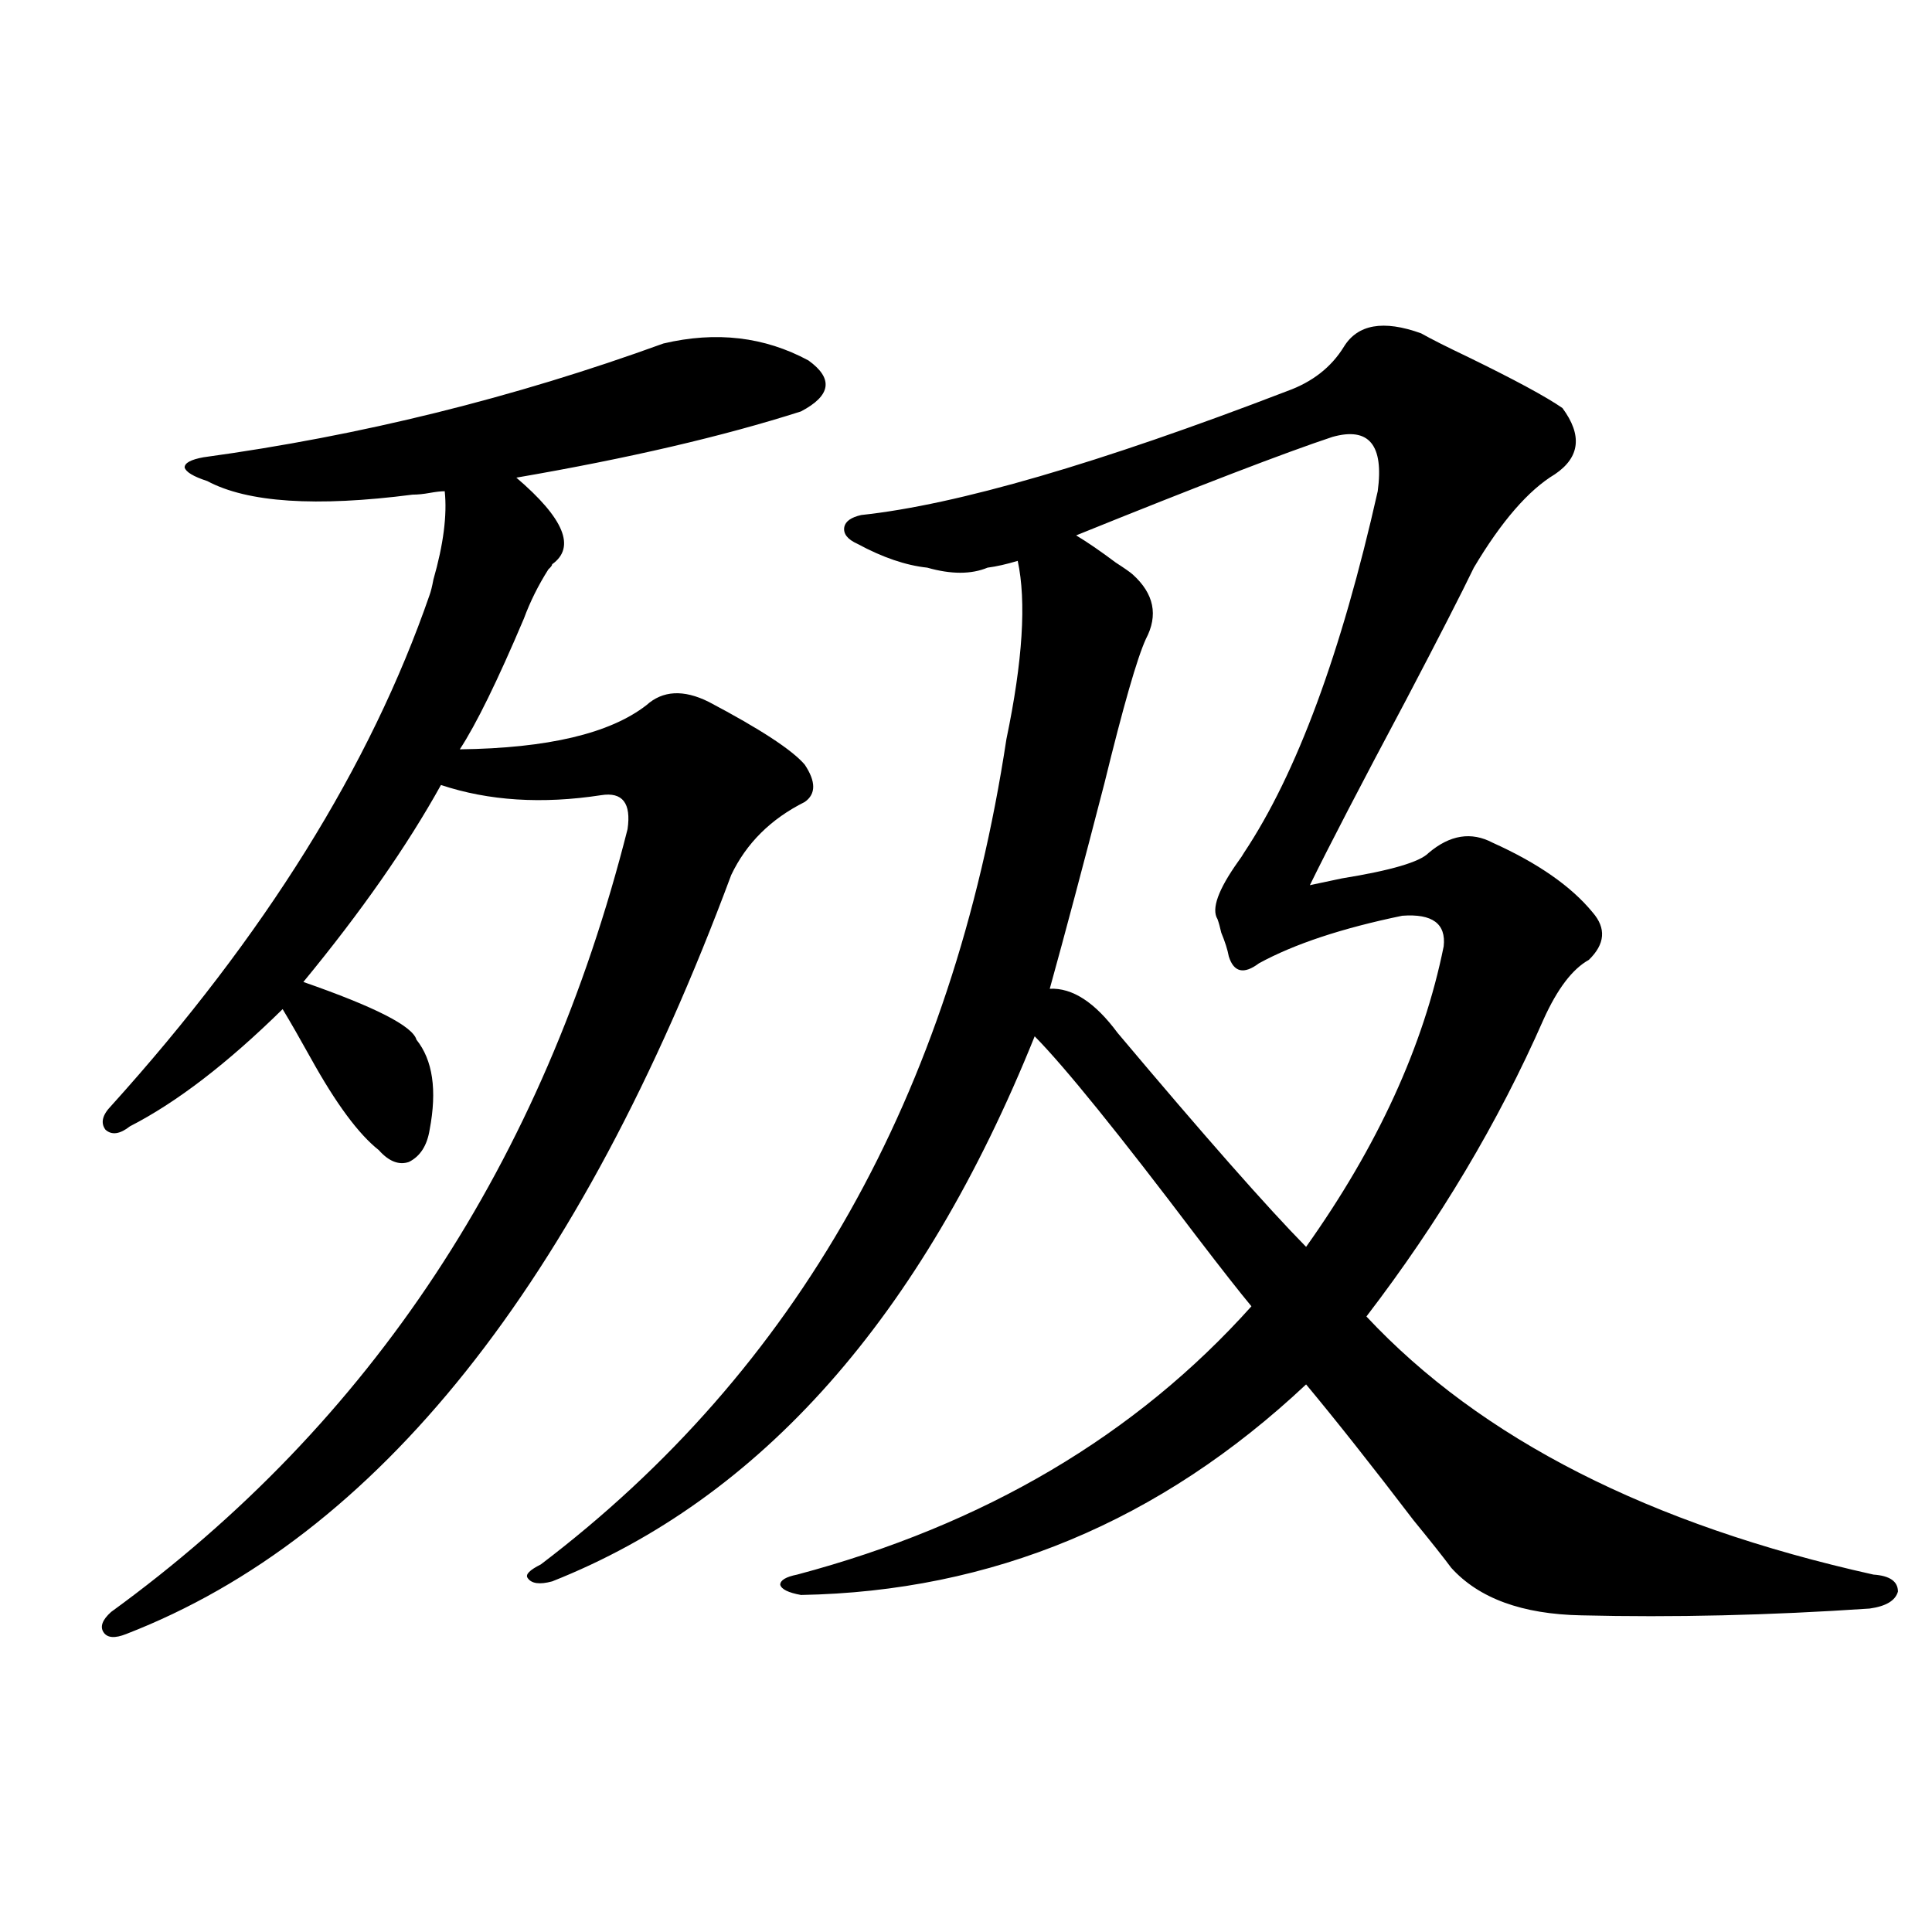 <?xml version="1.0" encoding="utf-8"?>
<!-- Generator: Adobe Illustrator 16.0.0, SVG Export Plug-In . SVG Version: 6.00 Build 0)  -->
<!DOCTYPE svg PUBLIC "-//W3C//DTD SVG 1.1//EN" "http://www.w3.org/Graphics/SVG/1.1/DTD/svg11.dtd">
<svg version="1.1" id="图层_1" xmlns="http://www.w3.org/2000/svg" xmlns:xlink="http://www.w3.org/1999/xlink" x="0px" y="0px"
	 width="1000px" height="1000px" viewBox="0 0 1000 1000" enable-background="new 0 0 1000 1000" xml:space="preserve">
<path d="M343.357,177.797c27.316-6.44,52.347-3.516,75.12,8.789c13.003,9.38,11.707,18.169-3.902,26.367
	c-40.334,12.896-89.434,24.321-147.313,34.277c24.71,21.094,30.884,36.035,18.536,44.824c0,0.591-0.655,1.47-1.951,2.637
	c-5.213,8.212-9.436,16.699-12.683,25.488c-13.658,32.231-24.725,54.794-33.17,67.676c45.518-0.577,77.712-8.198,96.583-22.852
	c8.445-7.608,19.177-8.198,32.194-1.758c26.661,14.063,43.246,24.911,49.755,32.52c5.854,8.789,5.854,15.243,0,19.336
	c-17.561,8.789-30.243,21.396-38.048,37.793C299.776,664.423,195.389,795.38,65.315,845.766c-5.854,2.335-9.756,2.046-11.707-0.879
	c-1.951-2.938-0.655-6.454,3.902-10.547c134.631-97.847,223.729-232.91,267.311-405.176c1.951-13.472-2.606-19.336-13.658-17.578
	c-30.578,4.696-58.215,2.938-82.925-5.273c-17.561,31.641-41.31,65.63-71.218,101.953c37.072,12.896,56.584,22.852,58.535,29.883
	c8.445,10.547,10.731,26.079,6.829,46.582c-1.311,8.212-4.878,13.774-10.731,16.699c-5.213,1.758-10.411-0.288-15.609-6.152
	c-10.411-8.198-22.118-24.019-35.121-47.461c-5.854-10.547-10.731-19.034-14.634-25.488c-28.627,28.125-54.968,48.34-79.022,60.645
	c-5.213,4.106-9.436,4.696-12.683,1.758c-2.606-3.516-1.631-7.608,2.927-12.305c79.343-87.891,134.296-176.069,164.874-264.551
	c0.641-1.758,1.296-4.395,1.951-7.91c5.198-18.155,7.149-33.398,5.854-45.703c-1.951,0-4.558,0.302-7.805,0.879
	c-3.262,0.591-6.188,0.879-8.78,0.879c-50.09,6.454-85.531,4.106-106.339-7.031c-7.164-2.335-11.066-4.683-11.707-7.031
	c0-2.335,3.247-4.093,9.756-5.273C186.608,225.56,265.951,205.922,343.357,177.797z M695.544,179.555
	c7.149-11.714,20.487-14.063,39.999-7.031c5.198,2.938,13.323,7.031,24.39,12.305c24.055,11.728,40.319,20.517,48.779,26.367
	c10.396,14.063,9.101,25.488-3.902,34.277c-13.658,8.212-27.651,24.321-41.95,48.34c-6.509,13.485-18.216,36.337-35.121,68.555
	c-23.414,43.945-39.999,75.888-49.755,95.801c2.592-0.577,8.125-1.758,16.585-3.516c25.365-4.093,40.319-8.487,44.877-13.184
	c11.052-9.366,22.104-11.124,33.17-5.273c23.414,10.547,40.64,22.563,51.706,36.035c7.149,8.212,6.494,16.411-1.951,24.609
	c-8.46,4.696-16.265,14.941-23.414,30.762c-23.414,53.325-53.992,104.59-91.705,153.809
	c59.176,63.281,146.658,107.817,262.433,133.594c8.445,0.577,12.683,3.516,12.683,8.789c-1.311,4.683-6.188,7.608-14.634,8.789
	c-52.041,3.516-101.796,4.683-149.265,3.516c-30.578-0.591-53.017-8.789-67.315-24.609c-3.902-5.273-10.411-13.472-19.512-24.609
	c-21.463-28.125-39.999-51.554-55.608-70.313C600.577,787.47,513.43,823.793,414.575,825.551
	c-6.509-1.181-10.091-2.938-10.731-5.273c0-2.349,2.927-4.106,8.78-5.273c96.903-25.776,175.271-72.07,235.116-138.867
	c-5.854-7.031-15.289-19.034-28.292-36.035c-40.334-53.312-68.291-87.891-83.9-103.711
	c-58.535,145.321-141.795,239.364-249.75,282.129c-6.509,1.758-10.731,1.167-12.683-1.758c-1.311-1.758,0.976-4.093,6.829-7.031
	c132.68-100.772,212.998-243.155,240.97-427.148c8.445-40.43,10.396-71.191,5.854-92.285c-5.854,1.758-11.066,2.938-15.609,3.516
	c-8.46,3.516-18.871,3.516-31.219,0c-11.066-1.167-23.094-5.273-36.097-12.305c-5.213-2.335-7.484-5.273-6.829-8.789
	c0.641-2.925,3.567-4.972,8.78-6.152c49.42-5.273,122.924-26.655,220.482-64.16C679.279,197.724,689.035,190.102,695.544,179.555z
	 M689.69,226.137c-24.725,8.212-68.946,25.2-132.68,50.977c5.854,3.516,12.683,8.212,20.487,14.063
	c4.543,2.938,7.47,4.985,8.78,6.152c11.052,9.97,13.323,21.094,6.829,33.398c-4.558,9.97-11.707,34.868-21.463,74.707
	c-11.066,42.778-20.487,78.223-28.292,106.348c11.707-0.577,23.414,7.031,35.121,22.852c44.877,53.325,77.392,90.239,97.559,110.742
	c37.072-52.144,60.807-103.999,71.218-155.566c1.296-11.714-5.854-16.987-21.463-15.82c-31.219,6.454-55.943,14.653-74.145,24.609
	c-7.805,5.864-13.018,4.696-15.609-3.516c-0.655-3.516-1.951-7.608-3.902-12.305c-0.655-2.925-1.311-5.273-1.951-7.031
	c-3.262-5.273,0.32-15.229,10.731-29.883c1.296-1.758,2.271-3.214,2.927-4.395c27.316-41.007,50.396-103.409,69.267-187.207
	C716.352,230.243,708.547,220.863,689.69,226.137z"/>
</svg>
